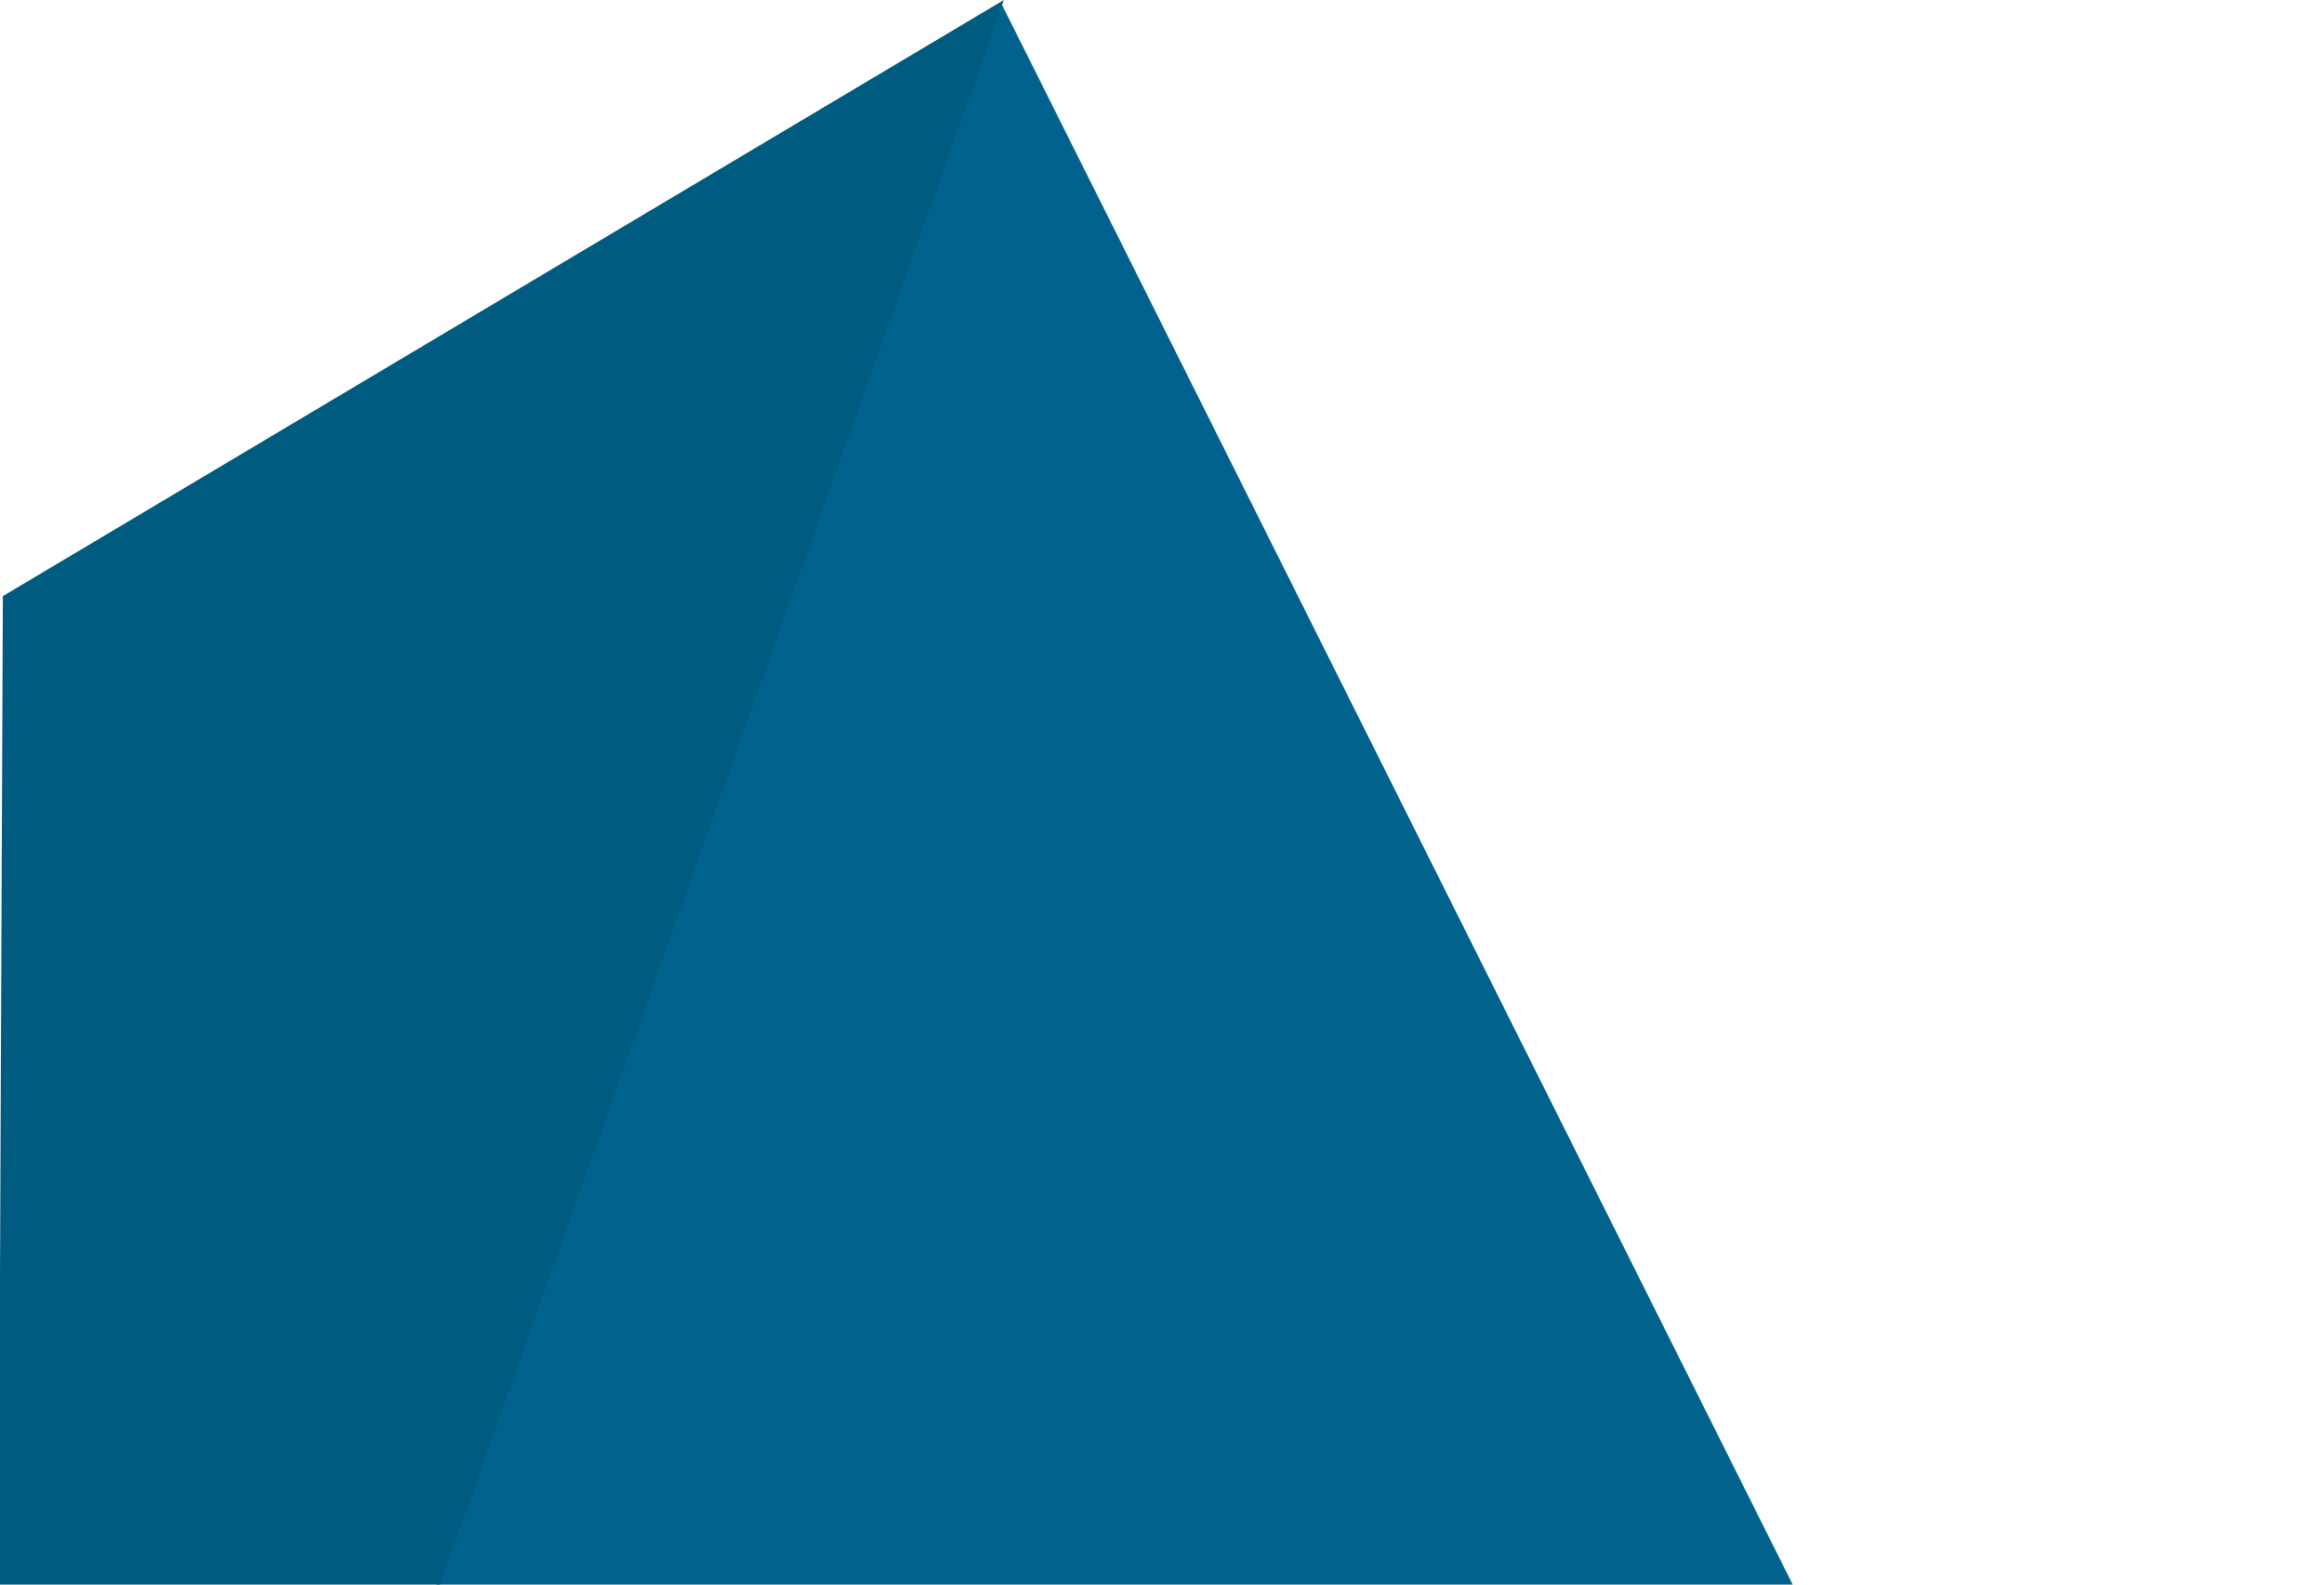 <svg width="352" height="240" viewBox="0 0 352 240" fill="none" xmlns="http://www.w3.org/2000/svg">
<path d="M9 400L351.612 400L151.612 0.428L9 400Z" fill="#00628D"/>
<path d="M-1 430L152.041 0L0.435 90.287L-1 430Z" fill="#005B80"/>
</svg>
